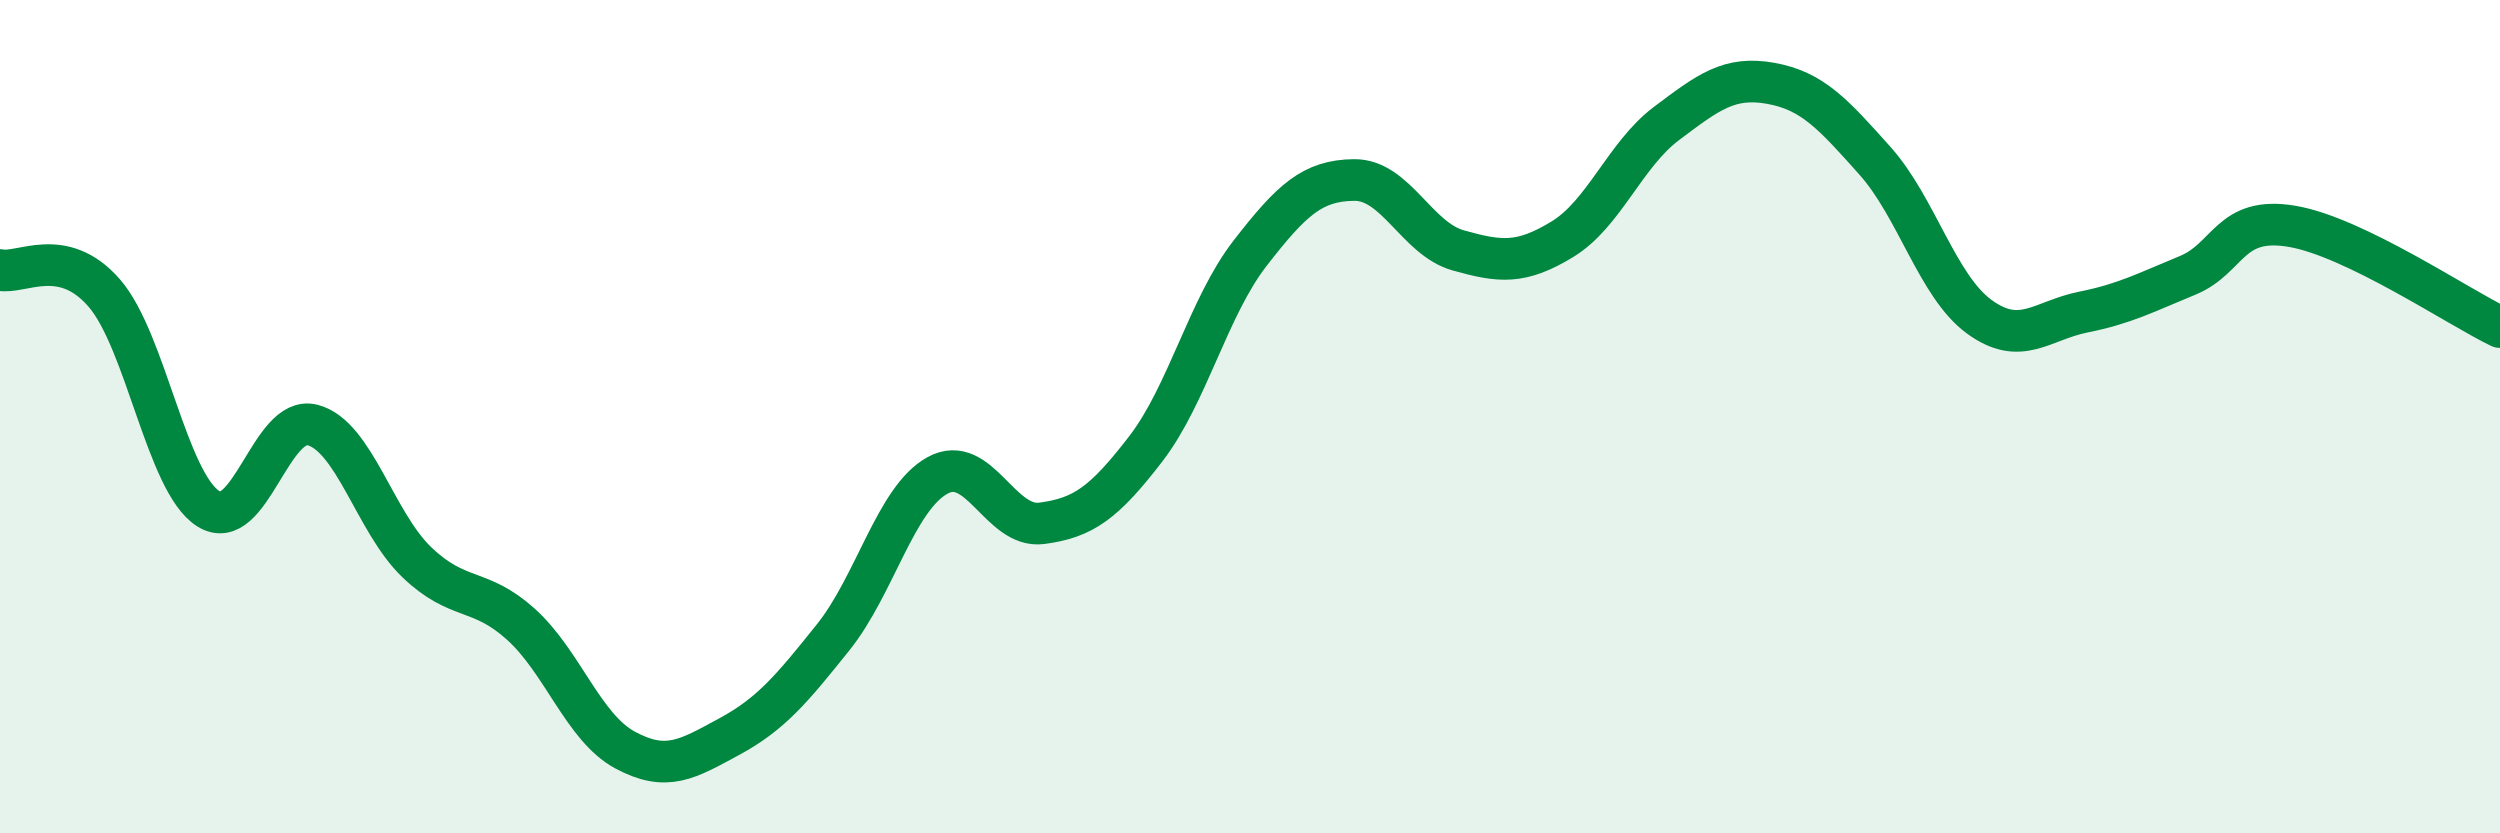 
    <svg width="60" height="20" viewBox="0 0 60 20" xmlns="http://www.w3.org/2000/svg">
      <path
        d="M 0,6.48 C 0.5,6.59 1.5,5.88 2.5,7.03 C 3.5,8.18 4,11.58 5,12.21 C 6,12.84 6.5,9.94 7.5,10.2 C 8.5,10.46 9,12.53 10,13.49 C 11,14.45 11.5,14.08 12.5,14.98 C 13.5,15.88 14,17.46 15,18 C 16,18.54 16.5,18.22 17.5,17.68 C 18.5,17.14 19,16.54 20,15.29 C 21,14.04 21.5,11.96 22.5,11.41 C 23.5,10.86 24,12.69 25,12.56 C 26,12.43 26.5,12.07 27.5,10.77 C 28.5,9.47 29,7.37 30,6.08 C 31,4.79 31.5,4.33 32.5,4.32 C 33.5,4.31 34,5.73 35,6.01 C 36,6.29 36.5,6.35 37.5,5.74 C 38.5,5.13 39,3.71 40,2.96 C 41,2.21 41.5,1.82 42.5,2 C 43.5,2.18 44,2.74 45,3.86 C 46,4.98 46.5,6.87 47.5,7.6 C 48.5,8.33 49,7.69 50,7.49 C 51,7.29 51.5,7.02 52.5,6.61 C 53.5,6.2 53.5,5.18 55,5.43 C 56.5,5.68 59,7.37 60,7.85L60 20L0 20Z"
        fill="#008740"
        opacity="0.1"
        stroke-linecap="round"
        stroke-linejoin="round"
      />
      <path
        d="M 0,6.48 C 0.5,6.59 1.5,5.88 2.5,7.03 C 3.5,8.18 4,11.58 5,12.21 C 6,12.84 6.5,9.94 7.5,10.2 C 8.5,10.46 9,12.53 10,13.49 C 11,14.45 11.5,14.08 12.5,14.98 C 13.5,15.88 14,17.46 15,18 C 16,18.54 16.5,18.22 17.5,17.68 C 18.5,17.14 19,16.54 20,15.29 C 21,14.04 21.5,11.96 22.5,11.41 C 23.5,10.86 24,12.69 25,12.56 C 26,12.43 26.5,12.07 27.5,10.77 C 28.5,9.47 29,7.37 30,6.08 C 31,4.79 31.5,4.33 32.5,4.32 C 33.5,4.31 34,5.73 35,6.01 C 36,6.29 36.5,6.35 37.5,5.74 C 38.5,5.13 39,3.71 40,2.96 C 41,2.21 41.5,1.82 42.5,2 C 43.5,2.18 44,2.74 45,3.86 C 46,4.98 46.5,6.87 47.5,7.6 C 48.5,8.33 49,7.69 50,7.49 C 51,7.29 51.5,7.02 52.5,6.61 C 53.5,6.2 53.5,5.18 55,5.43 C 56.5,5.68 59,7.37 60,7.85"
        stroke="#008740"
        stroke-width="1"
        fill="none"
        stroke-linecap="round"
        stroke-linejoin="round"
      />
    </svg>
  